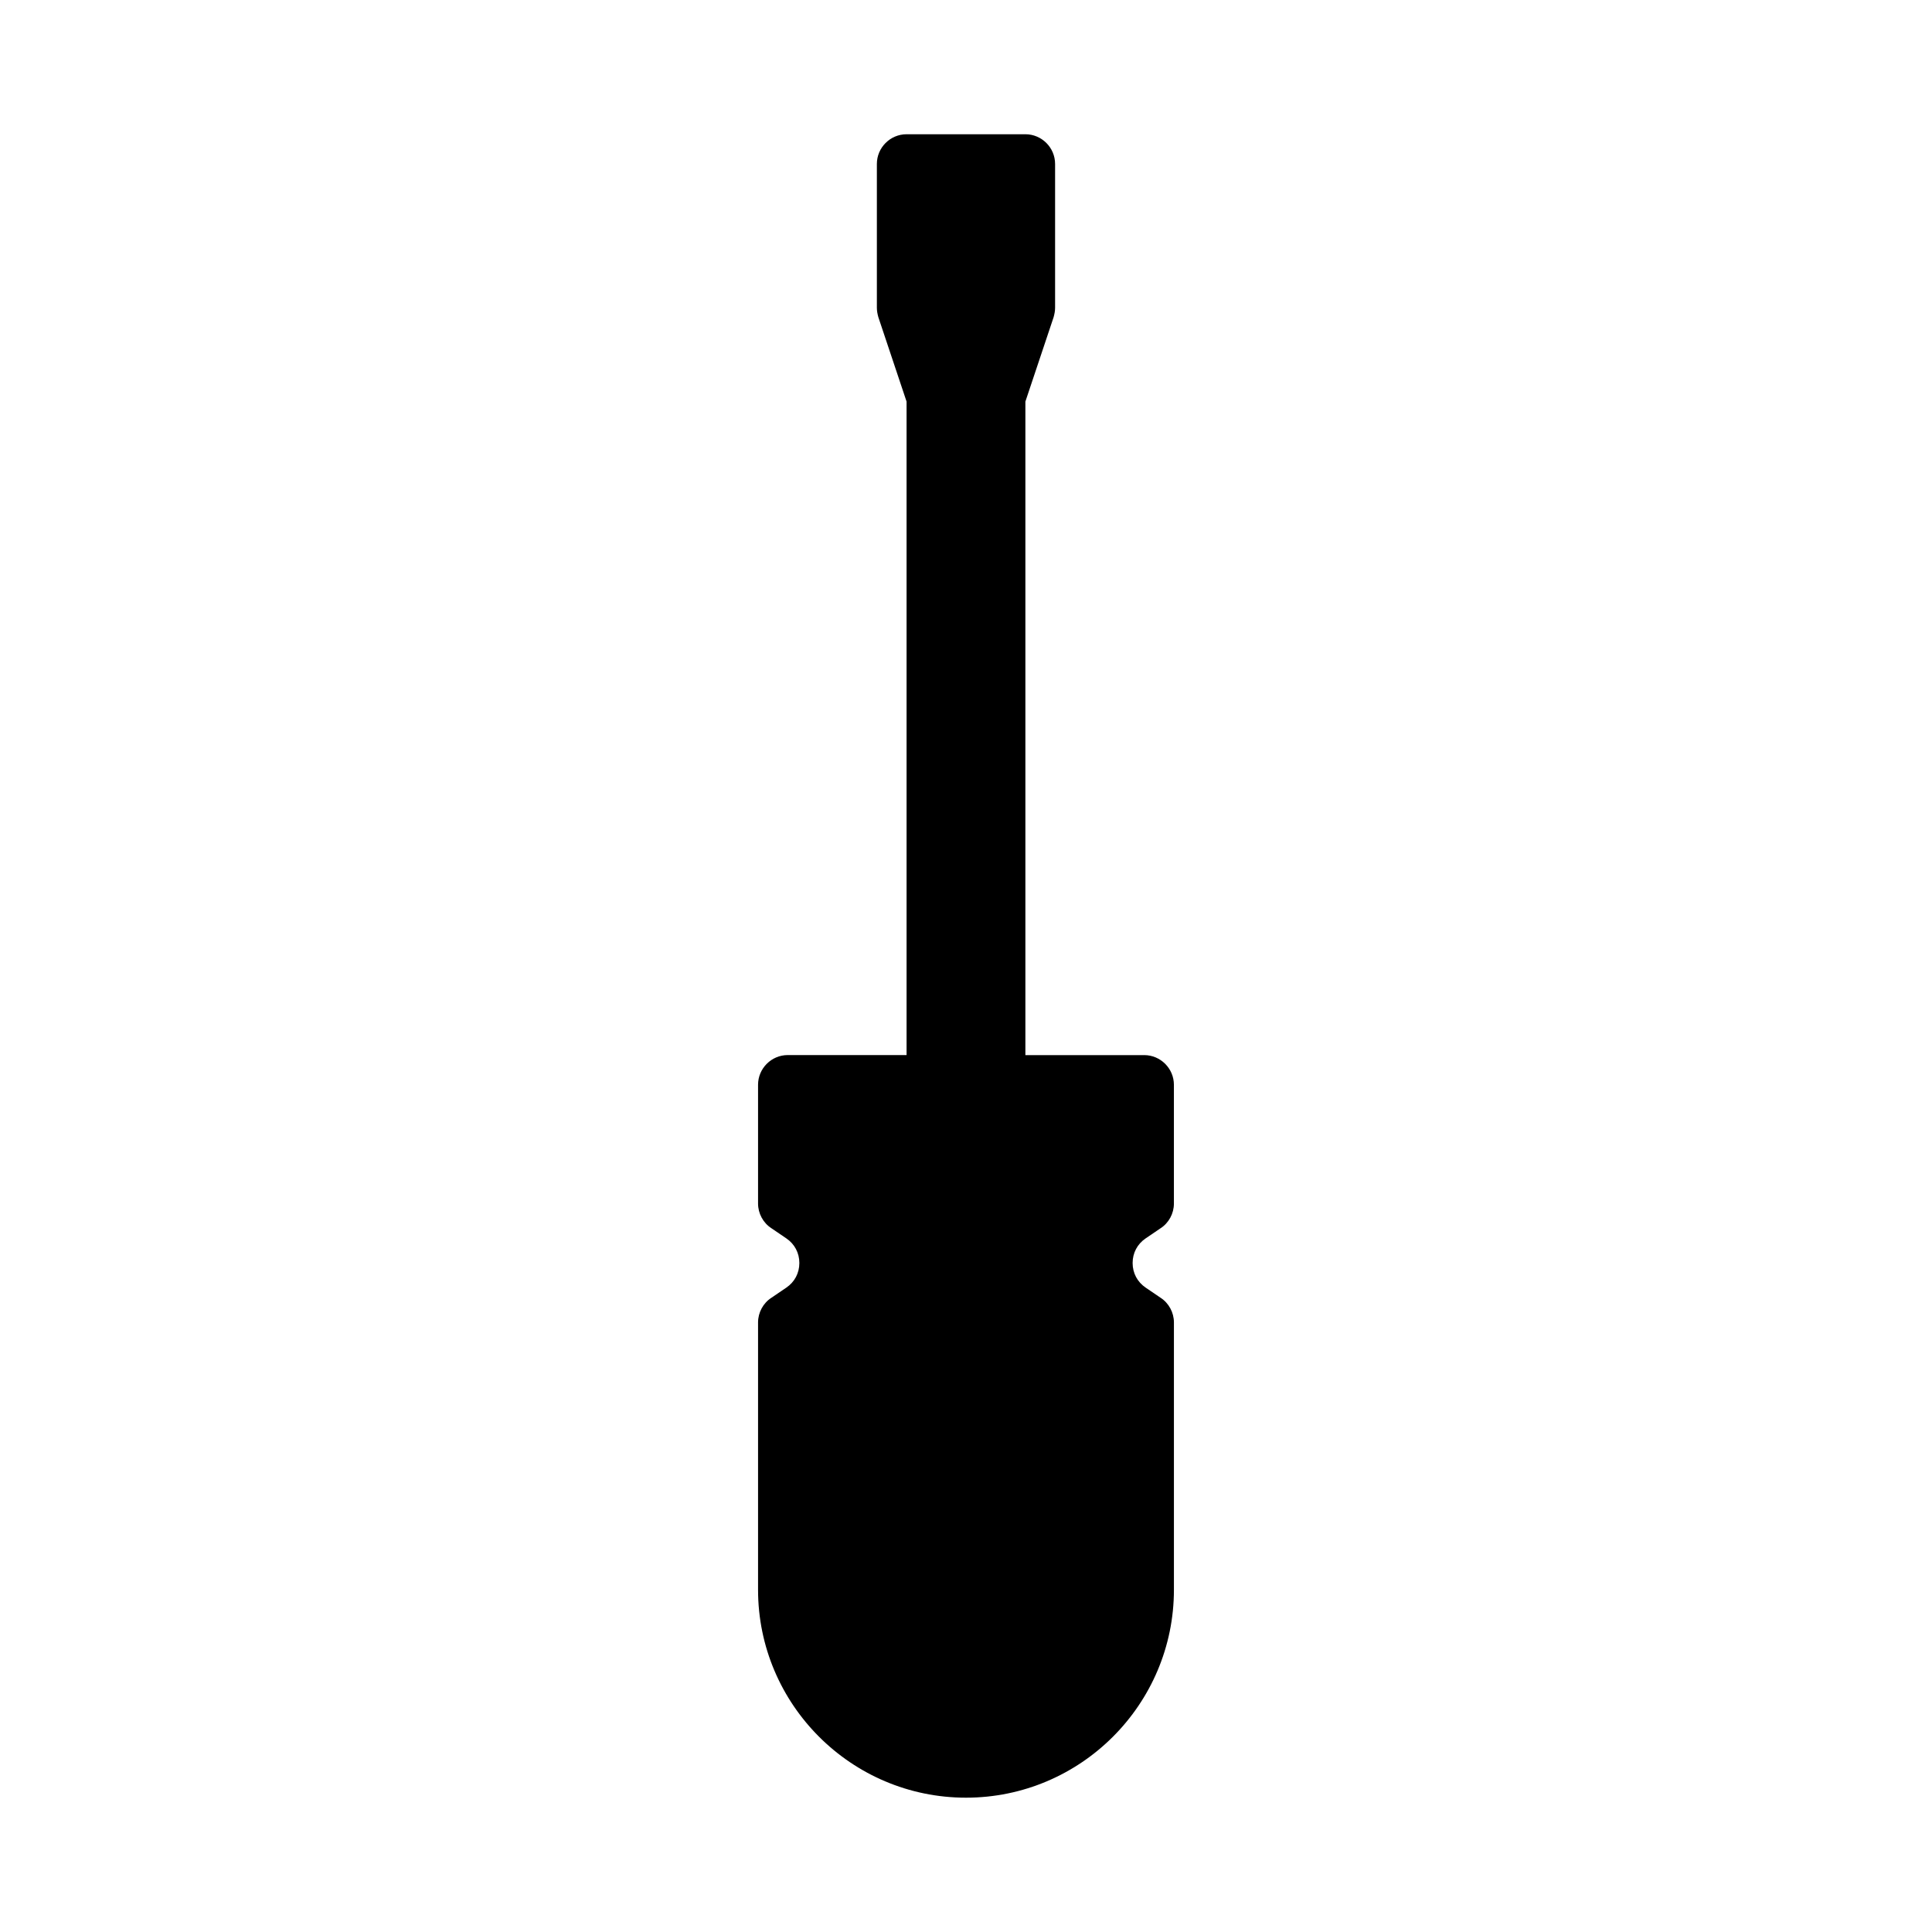 <?xml version="1.0" encoding="UTF-8"?>
<!-- Uploaded to: ICON Repo, www.svgrepo.com, Generator: ICON Repo Mixer Tools -->
<svg fill="#000000" width="800px" height="800px" version="1.1" viewBox="144 144 512 512" xmlns="http://www.w3.org/2000/svg">
 <path d="m447.62 472.18 3.938-2.676c2.203-1.418 3.539-3.934 3.539-6.531v-31.488c0-4.328-3.543-7.871-7.871-7.871h-31.488v-173.19l7.477-22.355c0.238-0.867 0.395-1.652 0.395-2.519v-38.102c0-4.328-3.543-7.871-7.871-7.871h-31.488c-4.328 0-7.871 3.543-7.871 7.871v38.102c0 0.867 0.156 1.652 0.395 2.519l7.477 22.355v173.18h-31.488c-4.328 0-7.871 3.543-7.871 7.871v31.488c0 2.598 1.34 5.117 3.543 6.535l3.938 2.676c2.203 1.496 3.465 3.856 3.465 6.535 0 2.676-1.258 5.039-3.465 6.535l-3.938 2.676c-2.203 1.418-3.543 3.934-3.543 6.531v70.848c0 30.387 24.719 55.105 55.105 55.105s55.105-24.719 55.105-55.105v-70.848c0-2.598-1.34-5.117-3.543-6.535l-3.938-2.676c-2.203-1.496-3.465-3.856-3.465-6.535 0-2.672 1.262-5.035 3.465-6.531z"/>
</svg>